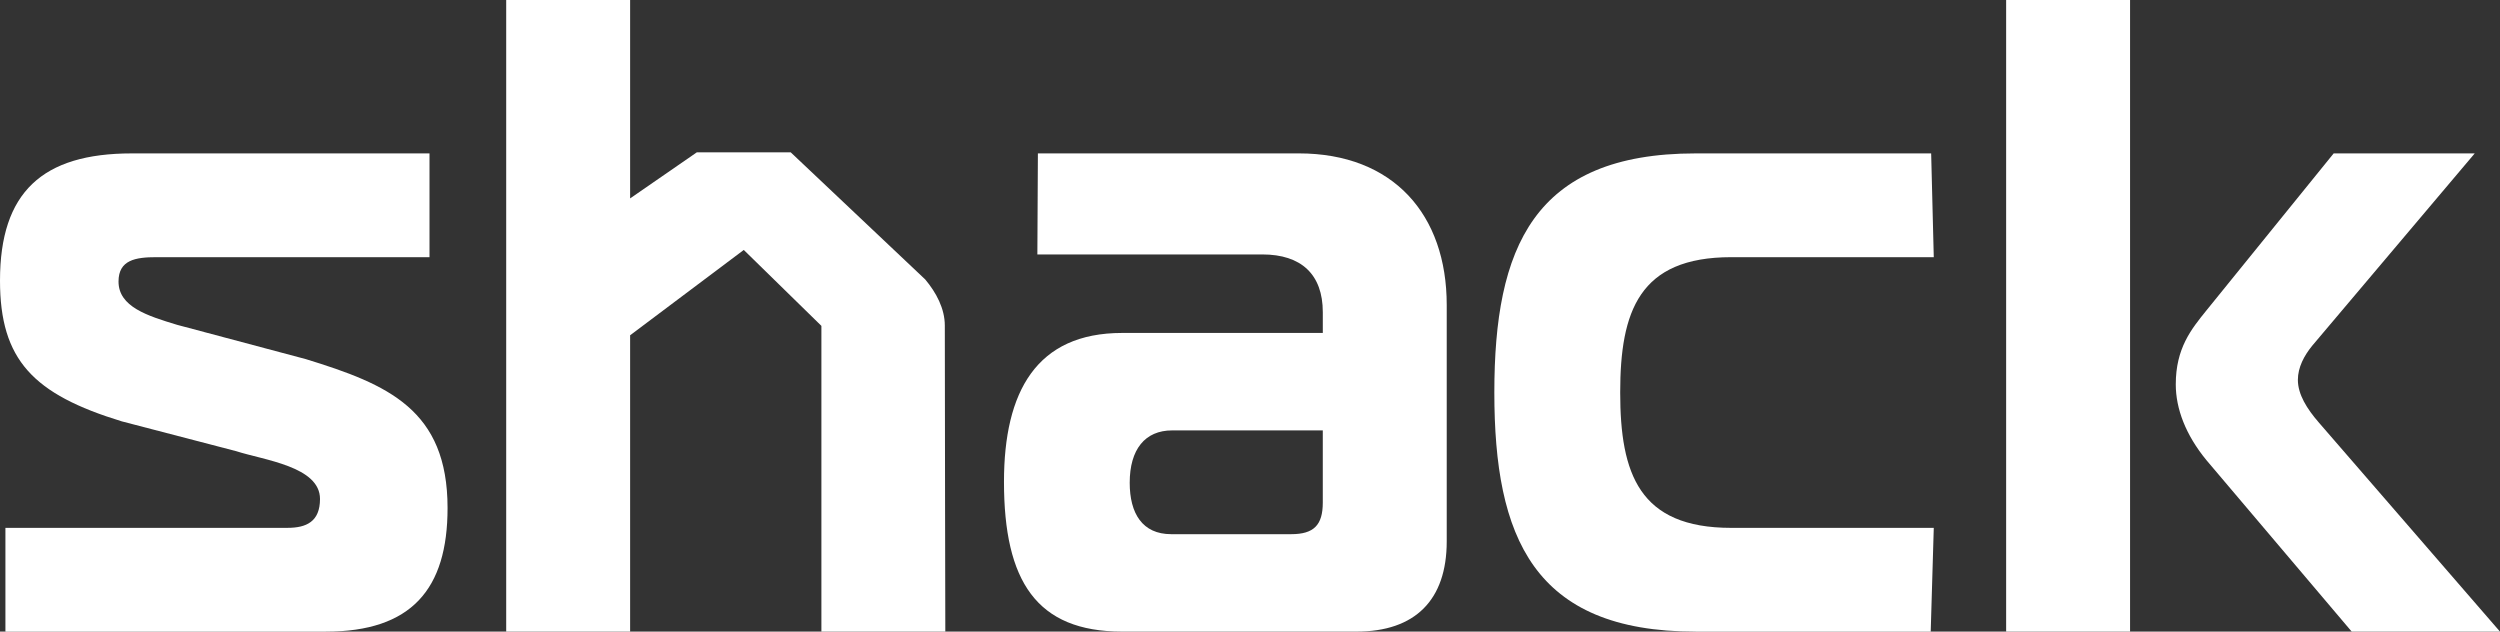 <?xml version="1.0" encoding="UTF-8"?>
<svg id="Layer_2" data-name="Layer 2" xmlns="http://www.w3.org/2000/svg" viewBox="0 0 1484.99 375.18">
  <rect x="0" y="0" width="1484.99" height="375.18" fill="#333333" stroke="none"/>
  <defs>
    <style>
      .cls-1 {
        fill: #fff;
      }
    </style>
  </defs>
  <g id="Layer_1" data-name="Layer 1">
    <g>
      <path class="cls-1" d="M3.22,313.54h167.57c11.26,0,19.29-3.75,19.29-17.15,0-19.29-33.23-23.05-49.84-28.41l-67.88-17.69C19.83,234.22,0,213.85,0,166.69c0-52.53,25.19-75.57,78.25-75.57h176.87v61.64H92.91c-12.33,0-22.51,1.61-22.51,14.47,0,15.01,17.15,20.37,34.84,25.73l76.46,20.37c48.77,15.01,84.15,30.01,84.15,88.43,0,48.24-21.44,73.43-72.36,73.43H3.22v-61.64Z"/>
      <path class="cls-1" d="M771.45,91.11c56.28,0,87.9,36.45,87.9,90.04v140.42c0,34.84-18.76,53.6-53.6,53.6h-139.18c-50.92,0-70.21-30.01-70.21-88.97,0-53.6,19.29-88.43,70.21-88.43h119.17v-12.33c0-22.51-12.86-34.3-35.91-34.3h-133.64l.31-60.03h154.95ZM696.23,255.66c-16.08,0-25.19,11.25-25.19,31.09,0,18.22,7.5,30.55,24.65,30.55h71.28c13.4,0,18.76-5.36,18.76-18.76v-42.88h-89.51Z"/>
      <path class="cls-1" d="M1007.15,375.18c-96.47,0-119.52-56.28-119.52-142.03s23.05-142.03,119.52-142.03h139.95l1.55,61.64h-120.34c-54.67,0-65.92,32.16-65.92,80.39s11.25,80.4,65.92,80.4h120.34l-1.82,61.64h-139.68Z"/>
      <rect class="cls-1" x="1191.64" y="0" width="73.61" height="375.18"/>
      <path class="cls-1" d="M1396.91,375.18l-86.29-101.83c-12.33-15.01-18.22-30.55-18.22-45.02,0-21.44,9.11-32.69,18.22-43.95l75.57-93.26h83.79l-96.47,114.16c-4.82,5.9-8.58,12.86-8.58,20.37,0,8.58,5.36,17.15,12.33,25.19l107.73,124.34h-88.08Z"/>
      <path class="cls-1" d="M549.6,166.01l-79.93-75.54h-55.74l-39.64,27.38V0h-73.61v375.18h73.61v-176.03l67.51-50.69,46.11,45.11v181.6h73.61s-.3-139.52-.3-181.77c0-10.09-5.1-19.6-11.62-27.39Z"/>
    </g>
  </g>
</svg>